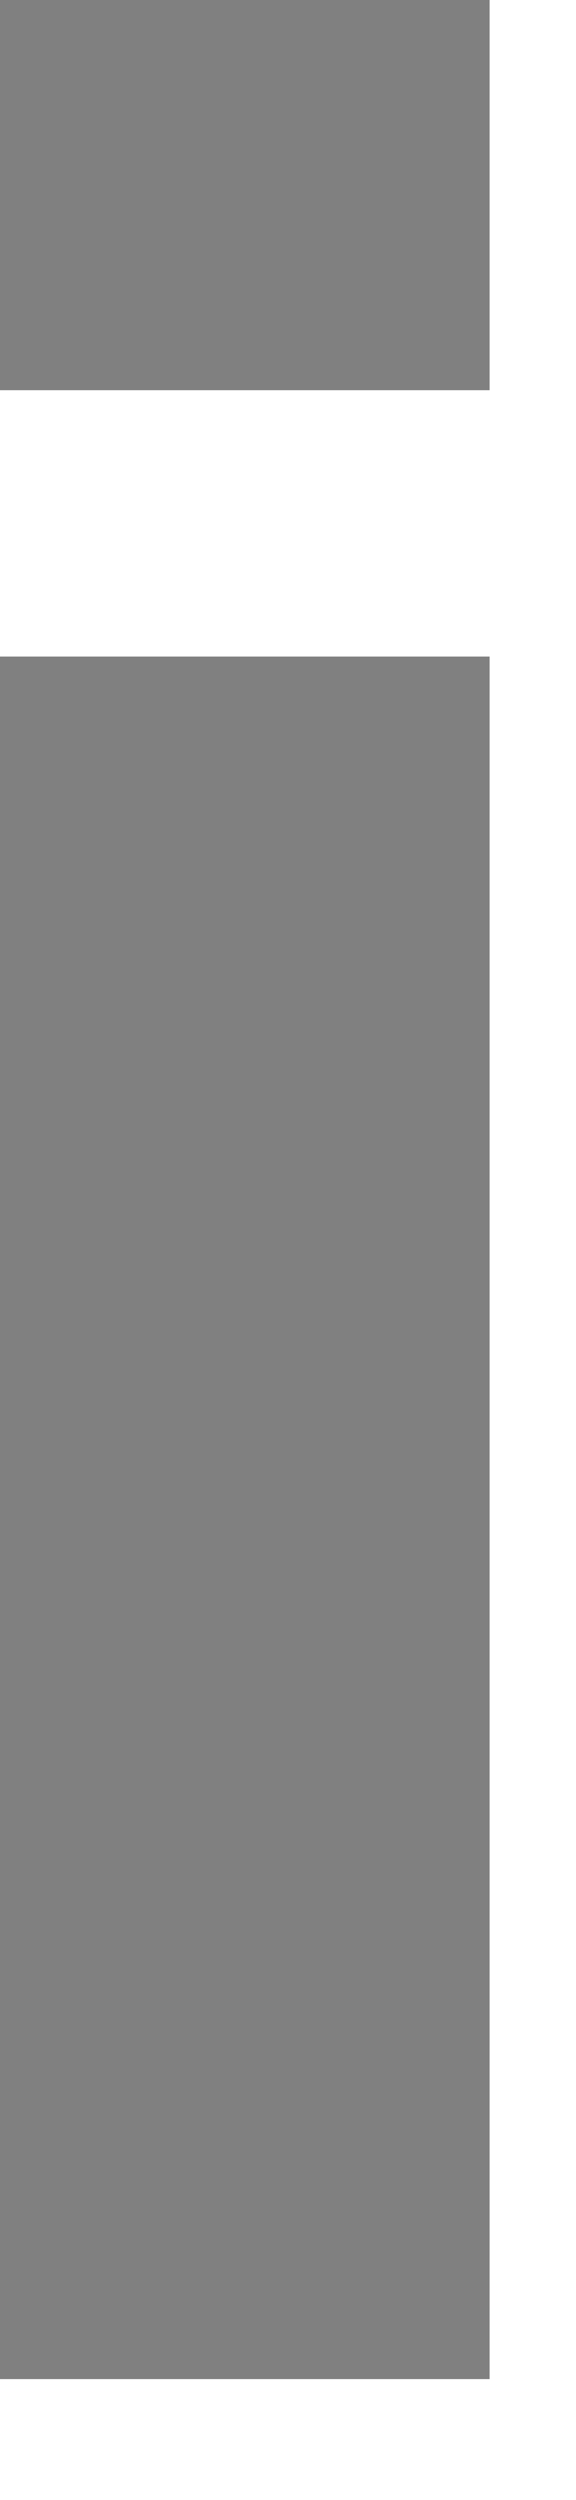 <?xml version="1.0" encoding="utf-8"?>
<svg xmlns="http://www.w3.org/2000/svg" fill="none" height="100%" overflow="visible" preserveAspectRatio="none" style="display: block;" viewBox="0 0 3 13" width="100%">
<path d="M0 2.029V0H2.55V2.029H0ZM2.55 3.414V12.371H0V3.414H2.55Z" fill="#808080" id="Vector"/>
</svg>